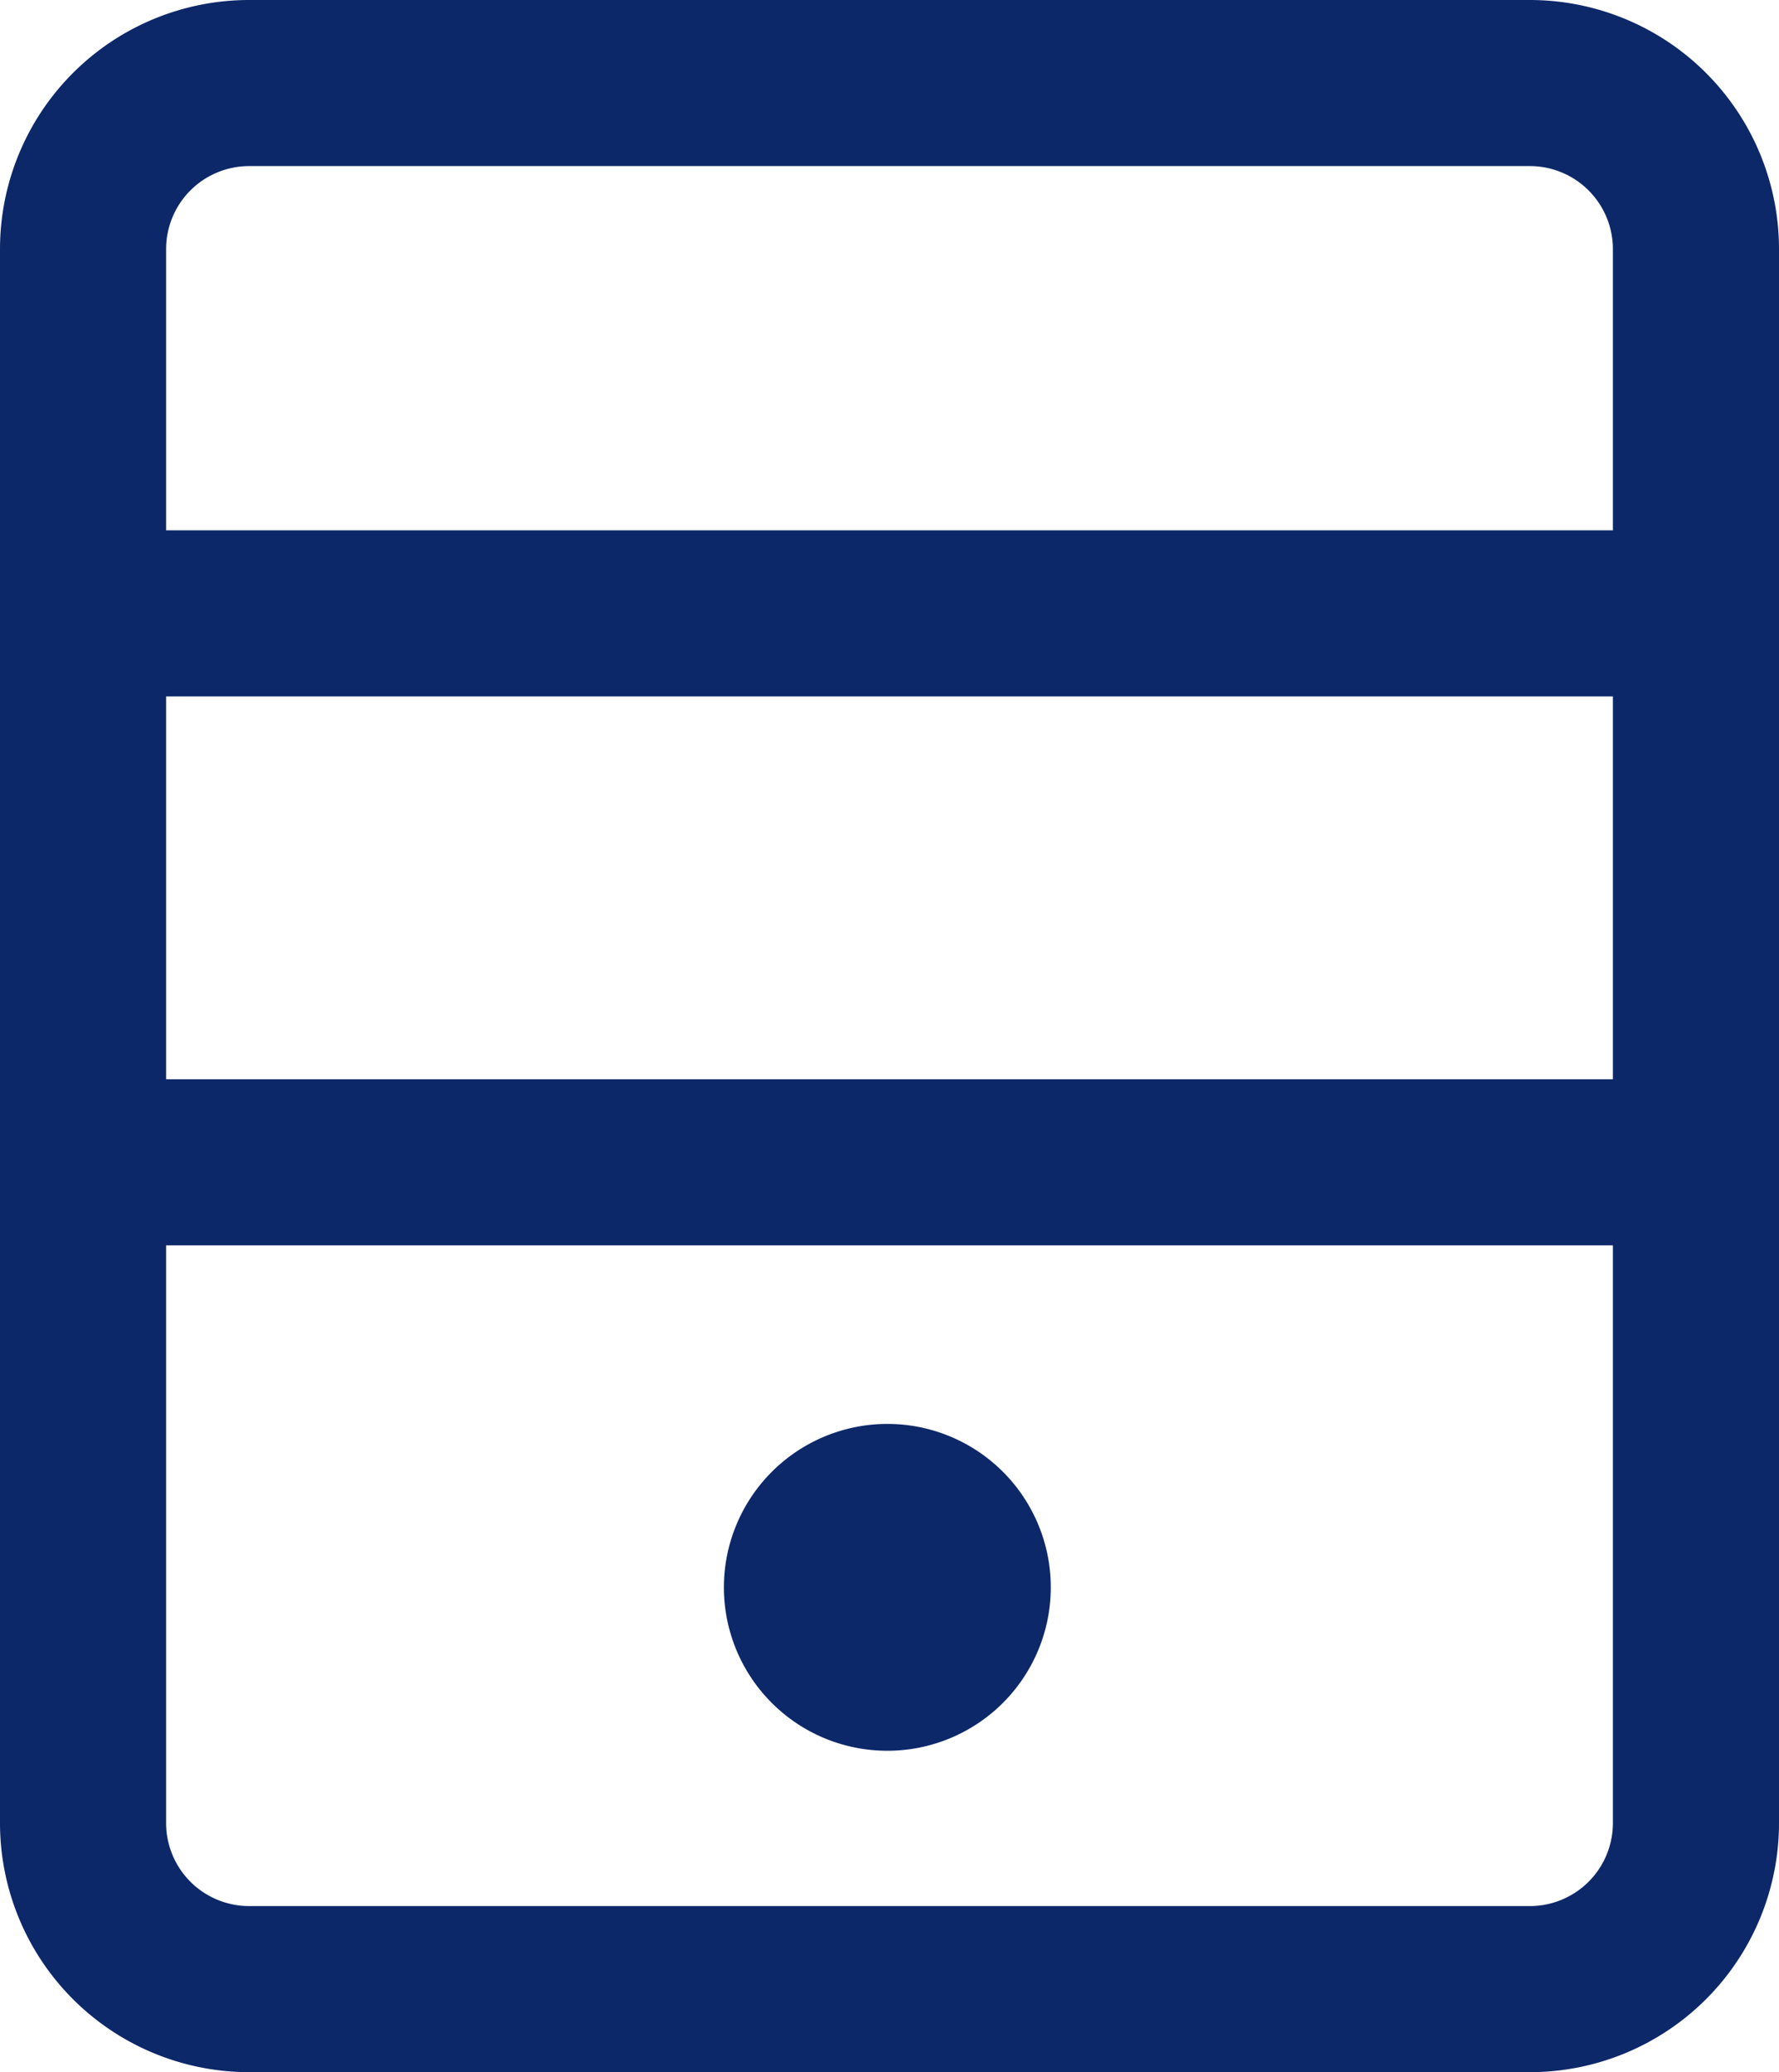 <svg xmlns="http://www.w3.org/2000/svg" width="10.71" height="12.476" viewBox="0 0 10.71 12.476">
  <g id="Server" transform="translate(-40.618 -265.629)">
    <path id="Rectangle_15041" data-name="Rectangle 15041" d="M1-.5H8.71A1.5,1.5,0,0,1,10.21,1v9.476a1.5,1.5,0,0,1-1.5,1.5H1a1.5,1.5,0,0,1-1.5-1.5V1A1.5,1.5,0,0,1,1-.5ZM8.71,10.976a.5.5,0,0,0,.5-.5V1a.5.5,0,0,0-.5-.5H1A.5.5,0,0,0,.5,1v9.476a.5.5,0,0,0,.5.5Z" transform="translate(41.118 266.129)" fill="#0d2869"/>
    <g id="Group_9878" data-name="Group 9878" transform="translate(41.072 269.322)">
      <path id="Path_29255" data-name="Path 29255" d="M-980.332,226.849H-990v-1h9.668Z" transform="translate(990 -226.349)" fill="#0d2869"/>
      <path id="Path_29256" data-name="Path 29256" d="M-980.332,226.849H-990v-1h9.668Z" transform="translate(990 -223.044)" fill="#0d2869"/>
    </g>
    <path id="Ellipse_3236" data-name="Ellipse 3236" d="M.484-.5A.984.984,0,1,1-.5.484.985.985,0,0,1,.484-.5Z" transform="translate(45.476 274.702)" fill="#0d2869"/>
  </g>
</svg>
